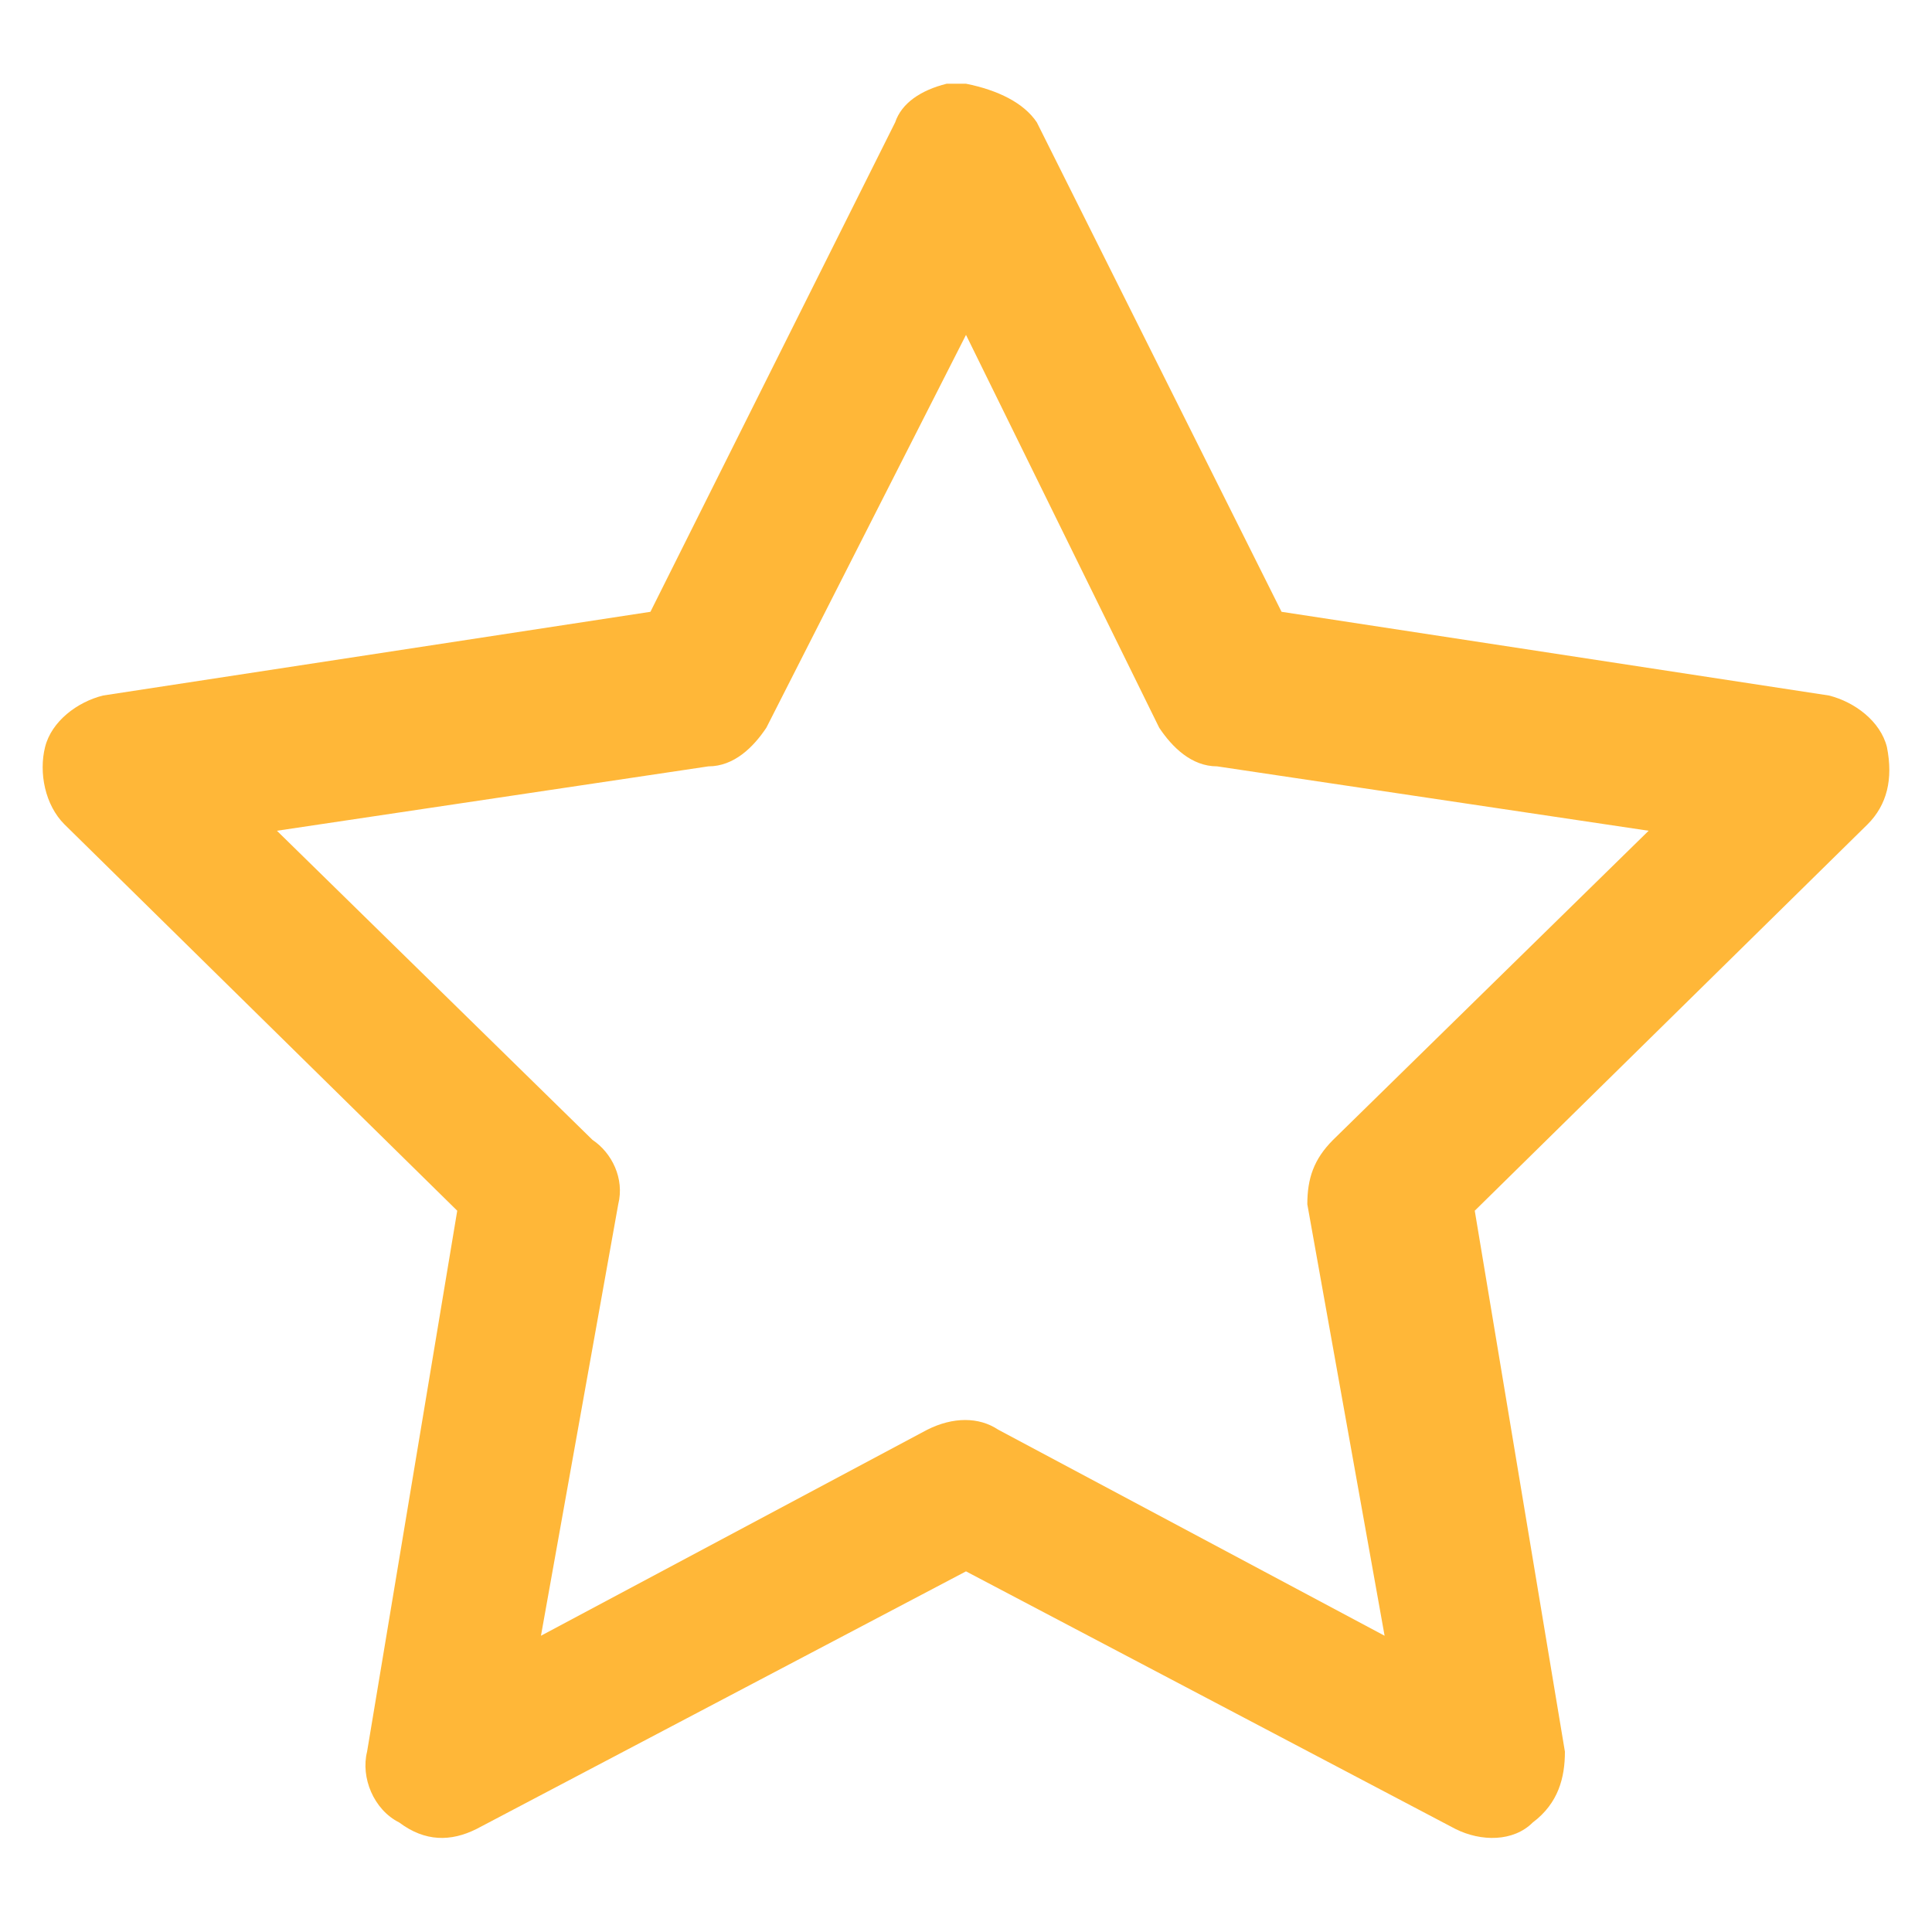 <?xml version="1.0" encoding="utf-8"?>
<svg version="1.1" id="Layer_1" xmlns="http://www.w3.org/2000/svg" xmlns:xlink="http://www.w3.org/1999/xlink" x="0px" y="0px"
	 width="30px" height="30px" viewBox="-290 382 30 30" enable-background="new -290 382 30 30" xml:space="preserve">
<g id="surface1">
	<path fill="#FFB738" d="M-275,383.3c-0.1,0-0.2,0-0.3,0c-0.4,0.1-0.7,0.3-0.8,0.6l-3.8,7.6l-8.5,1.3c-0.4,0.1-0.8,0.4-0.9,0.8
		c-0.1,0.4,0,0.9,0.3,1.2l6.1,6l-1.4,8.4c-0.1,0.4,0.1,0.9,0.5,1.1c0.4,0.3,0.8,0.3,1.2,0.1l7.6-4l7.6,4c0.4,0.2,0.9,0.2,1.2-0.1
		c0.4-0.3,0.5-0.7,0.5-1.1l-1.4-8.4l6.1-6c0.3-0.3,0.4-0.7,0.3-1.2c-0.1-0.4-0.5-0.7-0.9-0.8l-8.5-1.3l-3.8-7.6
		C-274.1,383.6-274.5,383.4-275,383.3z M-275,387.2l3,6.1c0.2,0.3,0.5,0.6,0.9,0.6l6.7,1l-4.9,4.8c-0.3,0.3-0.4,0.6-0.4,1l1.2,6.7
		l-6-3.2c-0.3-0.2-0.7-0.2-1.1,0l-6,3.2l1.2-6.7c0.1-0.4-0.1-0.8-0.4-1l-4.9-4.8l6.7-1c0.4,0,0.7-0.3,0.9-0.6L-275,387.2z"/>
</g>
</svg>
